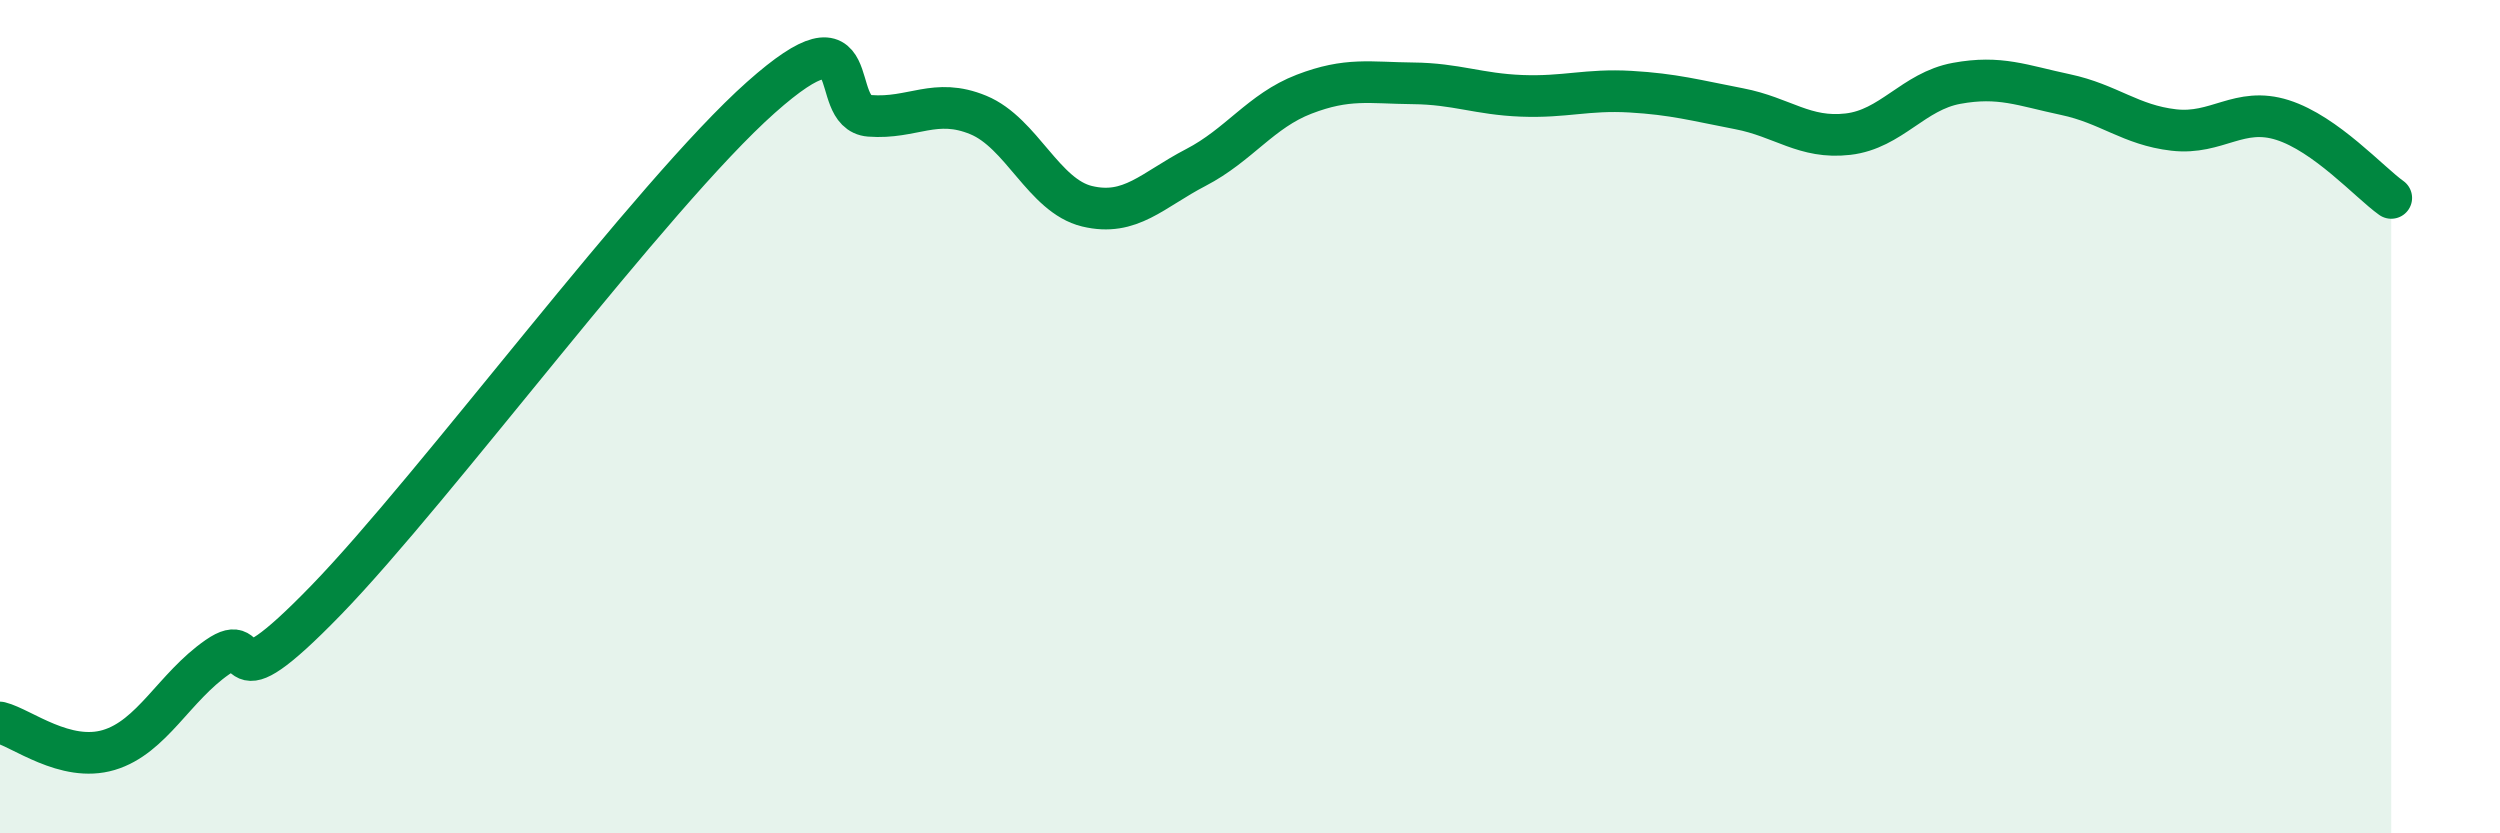 
    <svg width="60" height="20" viewBox="0 0 60 20" xmlns="http://www.w3.org/2000/svg">
      <path
        d="M 0,17.34 C 0.52,17.47 1.57,18.31 2.61,18 C 3.65,17.69 4.18,16.49 5.22,15.77 C 6.26,15.05 5.22,17.09 7.83,14.4 C 10.44,11.71 15.65,4.66 18.26,2.34 C 20.87,0.02 19.83,2.7 20.87,2.78 C 21.91,2.86 22.44,2.33 23.48,2.76 C 24.52,3.19 25.05,4.7 26.09,4.95 C 27.13,5.2 27.66,4.56 28.7,4.02 C 29.74,3.48 30.26,2.66 31.3,2.26 C 32.34,1.86 32.87,1.99 33.91,2 C 34.95,2.01 35.48,2.26 36.52,2.3 C 37.56,2.34 38.09,2.14 39.13,2.2 C 40.17,2.26 40.7,2.41 41.74,2.61 C 42.78,2.81 43.31,3.34 44.35,3.22 C 45.39,3.1 45.92,2.19 46.96,2 C 48,1.81 48.53,2.05 49.57,2.27 C 50.61,2.49 51.13,3 52.17,3.12 C 53.21,3.24 53.74,2.55 54.78,2.88 C 55.82,3.21 56.87,4.38 57.39,4.75L57.39 20L0 20Z"
        fill="#008740"
        opacity="0.1"
        stroke-linecap="round"
        stroke-linejoin="round"
      />
      <path
        d="M 0,17.34 C 0.52,17.47 1.57,18.31 2.61,18 C 3.65,17.69 4.18,16.49 5.22,15.77 C 6.26,15.05 5.22,17.09 7.83,14.4 C 10.44,11.71 15.65,4.66 18.26,2.34 C 20.87,0.02 19.83,2.7 20.87,2.78 C 21.91,2.86 22.44,2.33 23.48,2.76 C 24.52,3.19 25.05,4.7 26.09,4.95 C 27.13,5.2 27.66,4.56 28.7,4.02 C 29.74,3.48 30.26,2.66 31.3,2.26 C 32.34,1.86 32.87,1.99 33.91,2 C 34.95,2.01 35.48,2.26 36.52,2.3 C 37.56,2.34 38.09,2.14 39.13,2.2 C 40.17,2.26 40.7,2.41 41.74,2.61 C 42.78,2.81 43.31,3.34 44.35,3.22 C 45.39,3.1 45.92,2.19 46.96,2 C 48,1.81 48.53,2.05 49.57,2.27 C 50.61,2.49 51.13,3 52.17,3.12 C 53.21,3.24 53.74,2.55 54.78,2.88 C 55.82,3.21 56.87,4.38 57.39,4.75"
        stroke="#008740"
        stroke-width="1"
        fill="none"
        stroke-linecap="round"
        stroke-linejoin="round"
      />
    </svg>
  